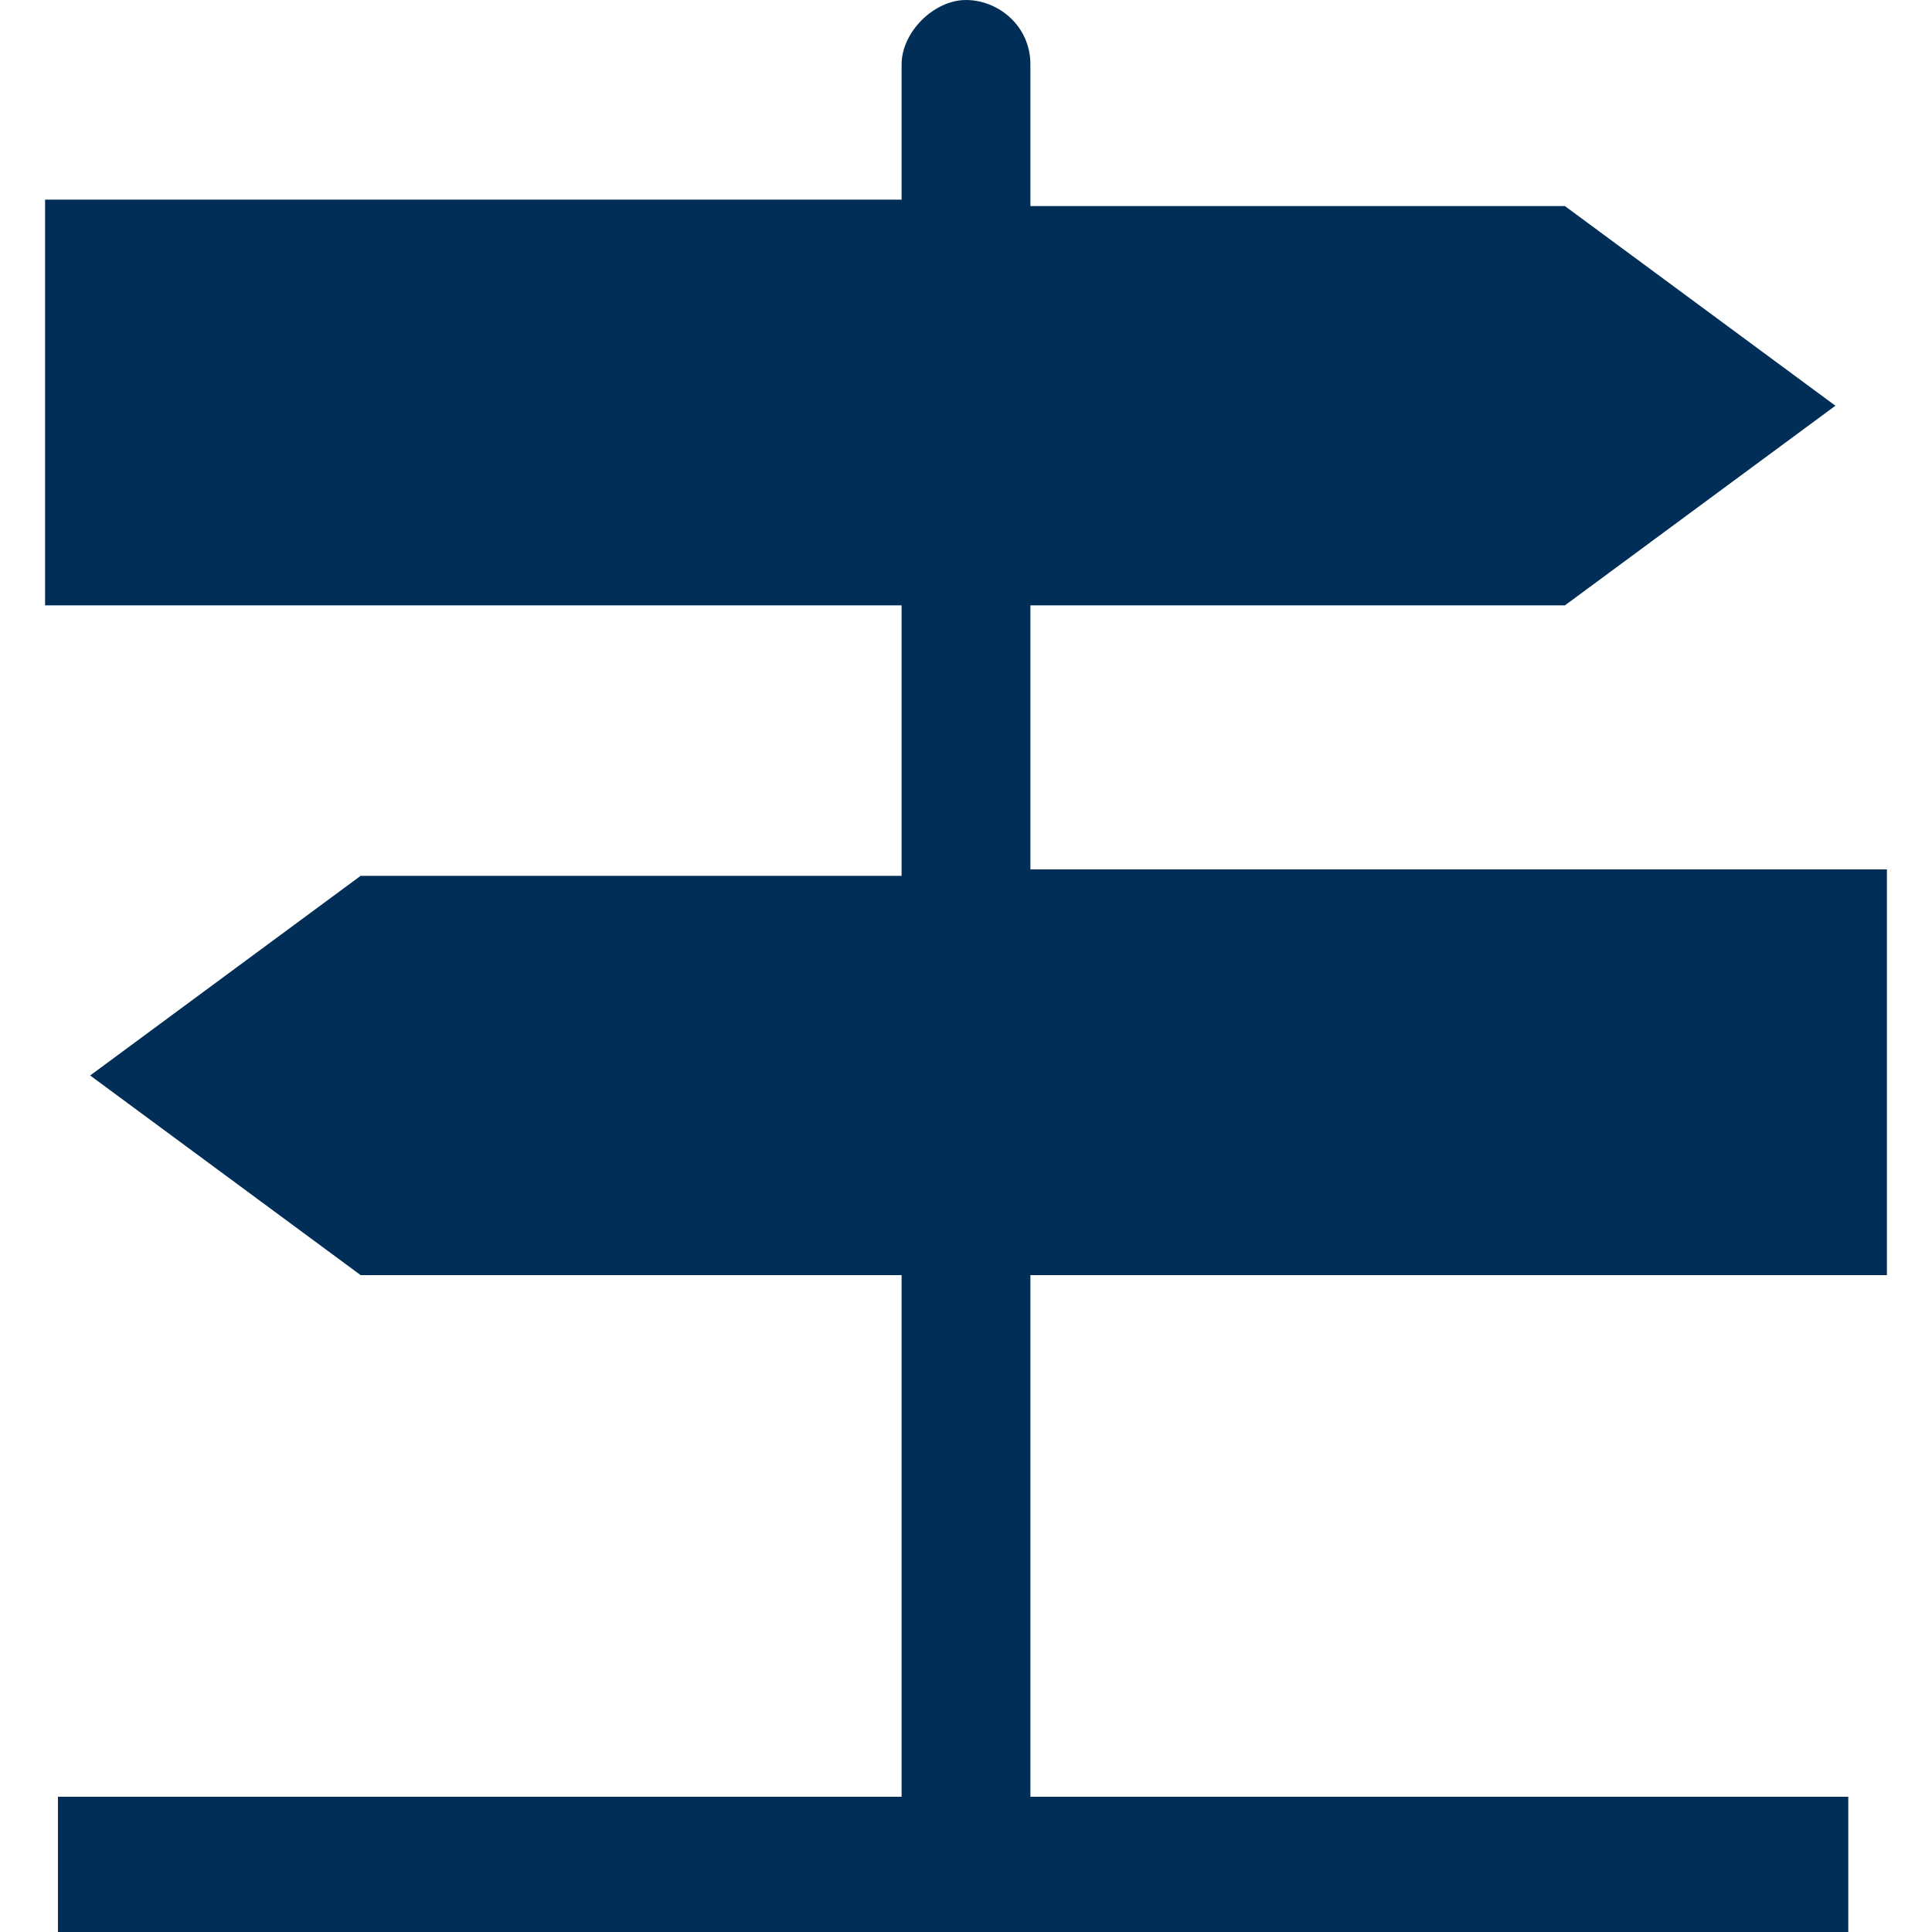 <?xml version="1.0" encoding="utf-8"?>
<!-- Generator: Adobe Illustrator 27.0.0, SVG Export Plug-In . SVG Version: 6.00 Build 0)  -->
<svg version="1.1" id="Layer_1" xmlns="http://www.w3.org/2000/svg" xmlns:xlink="http://www.w3.org/1999/xlink" x="0px" y="0px"
	 viewBox="0 0 30 30" style="enable-background:new 0 0 30 30;" xml:space="preserve">
<style type="text/css">
	.st0{fill:#002E56;}
</style>
<path class="st0" d="M29.3,19.8v-6.3H16V9.4h8.3l4.2-3.1l-4.2-3.1H16V1c0-0.6-0.5-1-1-1s-1,0.5-1,1v2.1H0.7v6.3H14v4.2H5.6l-4.2,3.1
	l4.2,3.1H14v8.1H0.9V30h27.8v-2.1H16v-8.1H29.3z"/>
</svg>

